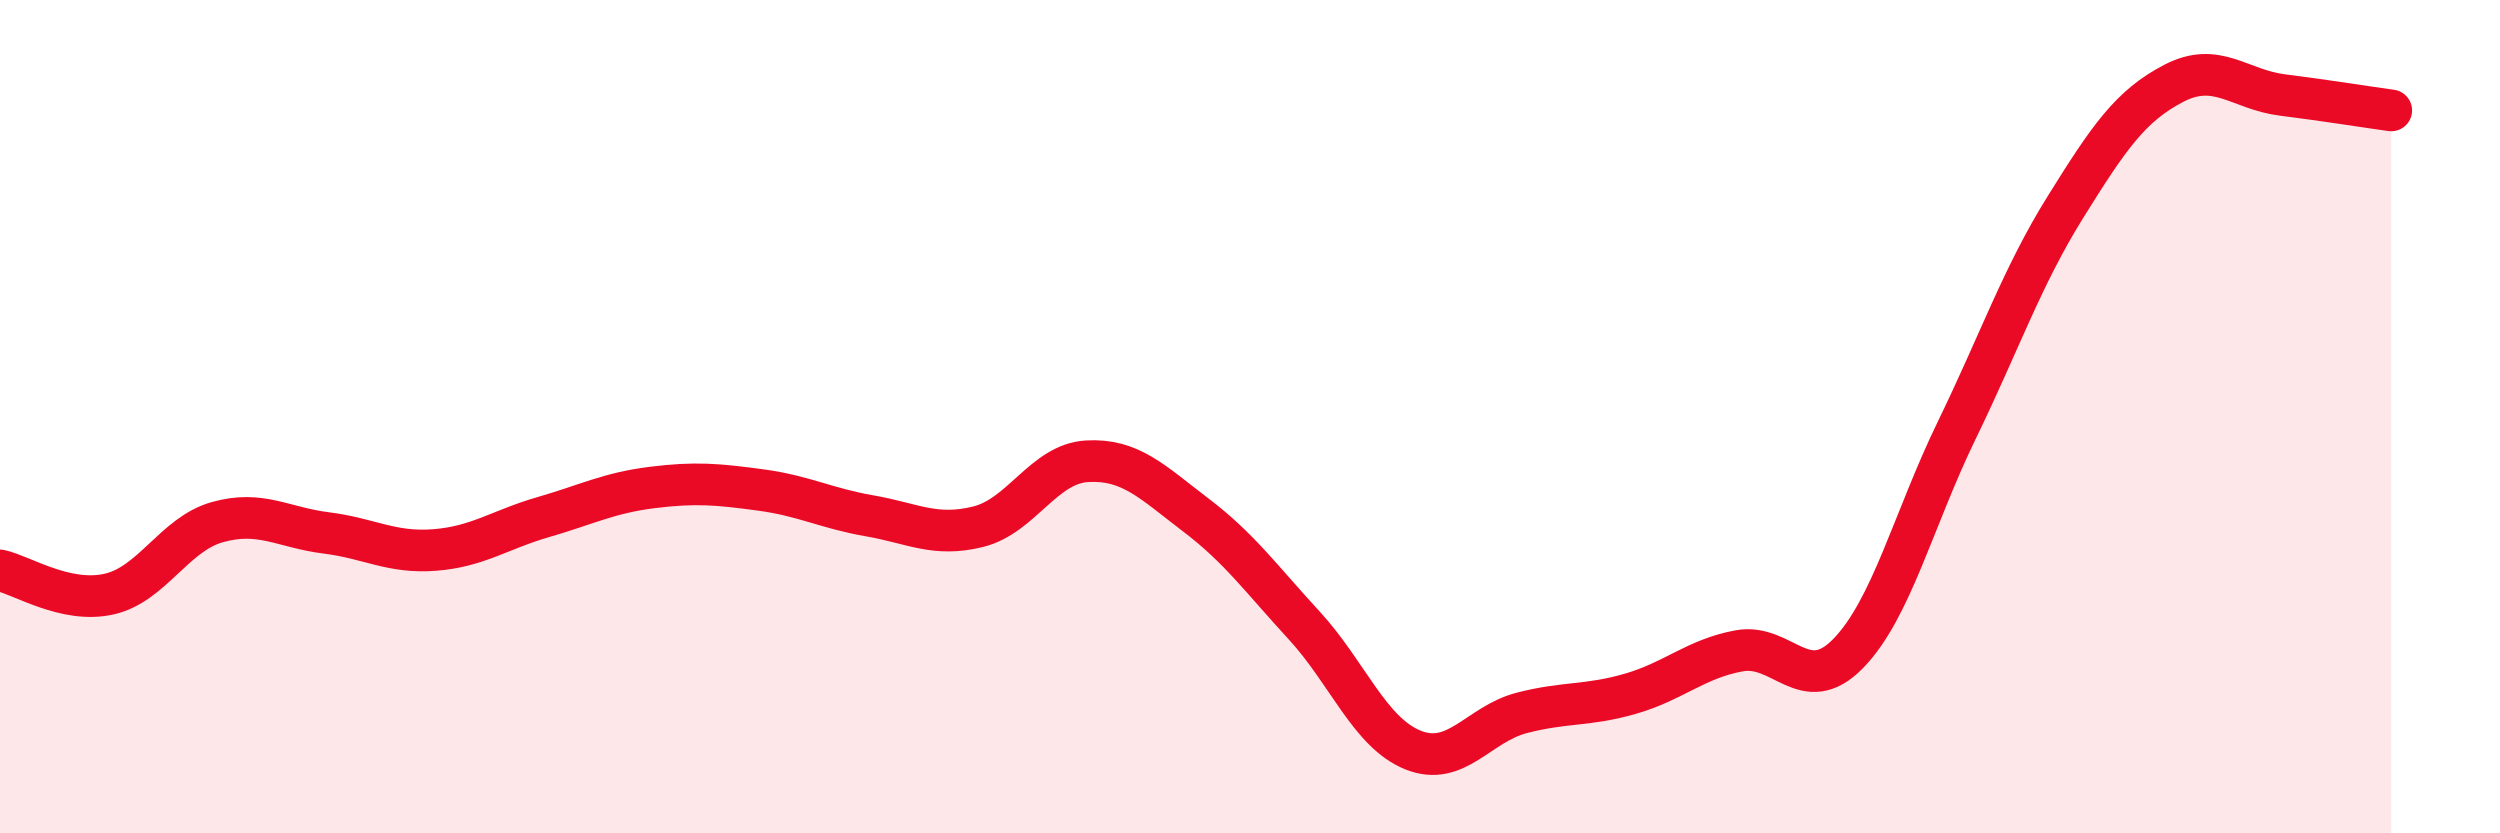 
    <svg width="60" height="20" viewBox="0 0 60 20" xmlns="http://www.w3.org/2000/svg">
      <path
        d="M 0,13.69 C 0.52,13.8 1.57,14.49 2.61,14.26 C 3.65,14.03 4.18,12.82 5.22,12.53 C 6.26,12.24 6.79,12.66 7.83,12.79 C 8.87,12.92 9.39,13.28 10.43,13.2 C 11.47,13.12 12,12.71 13.04,12.41 C 14.08,12.11 14.61,11.83 15.65,11.7 C 16.69,11.57 17.22,11.62 18.26,11.76 C 19.3,11.9 19.83,12.2 20.87,12.38 C 21.91,12.56 22.44,12.9 23.48,12.64 C 24.52,12.38 25.05,11.13 26.09,11.07 C 27.13,11.01 27.66,11.57 28.7,12.36 C 29.74,13.15 30.26,13.88 31.3,15.01 C 32.34,16.14 32.87,17.58 33.91,18 C 34.95,18.42 35.48,17.38 36.52,17.11 C 37.56,16.84 38.09,16.95 39.13,16.65 C 40.17,16.35 40.7,15.81 41.74,15.62 C 42.78,15.43 43.31,16.75 44.35,15.69 C 45.39,14.63 45.92,12.47 46.96,10.33 C 48,8.19 48.53,6.64 49.57,4.97 C 50.61,3.3 51.13,2.54 52.17,2 C 53.21,1.46 53.74,2.15 54.78,2.28 C 55.82,2.41 56.87,2.58 57.39,2.65L57.39 20L0 20Z"
        fill="#EB0A25"
        opacity="0.1"
        stroke-linecap="round"
        stroke-linejoin="round"
      />
      <path
        d="M 0,13.69 C 0.52,13.8 1.57,14.49 2.61,14.26 C 3.65,14.03 4.18,12.82 5.22,12.53 C 6.26,12.24 6.79,12.66 7.83,12.79 C 8.87,12.92 9.39,13.28 10.43,13.2 C 11.47,13.12 12,12.71 13.04,12.41 C 14.08,12.11 14.61,11.83 15.65,11.7 C 16.69,11.57 17.22,11.62 18.26,11.76 C 19.3,11.9 19.83,12.2 20.87,12.38 C 21.91,12.56 22.44,12.9 23.48,12.64 C 24.52,12.38 25.05,11.13 26.09,11.07 C 27.13,11.01 27.66,11.57 28.7,12.36 C 29.74,13.15 30.26,13.88 31.3,15.01 C 32.34,16.14 32.87,17.58 33.91,18 C 34.95,18.42 35.48,17.38 36.52,17.11 C 37.56,16.84 38.09,16.95 39.13,16.65 C 40.17,16.35 40.7,15.81 41.74,15.62 C 42.78,15.43 43.31,16.75 44.35,15.69 C 45.39,14.63 45.92,12.47 46.96,10.33 C 48,8.19 48.53,6.64 49.57,4.97 C 50.61,3.3 51.13,2.54 52.17,2 C 53.21,1.46 53.74,2.15 54.78,2.28 C 55.82,2.41 56.87,2.58 57.39,2.65"
        stroke="#EB0A25"
        stroke-width="1"
        fill="none"
        stroke-linecap="round"
        stroke-linejoin="round"
      />
    </svg>
  